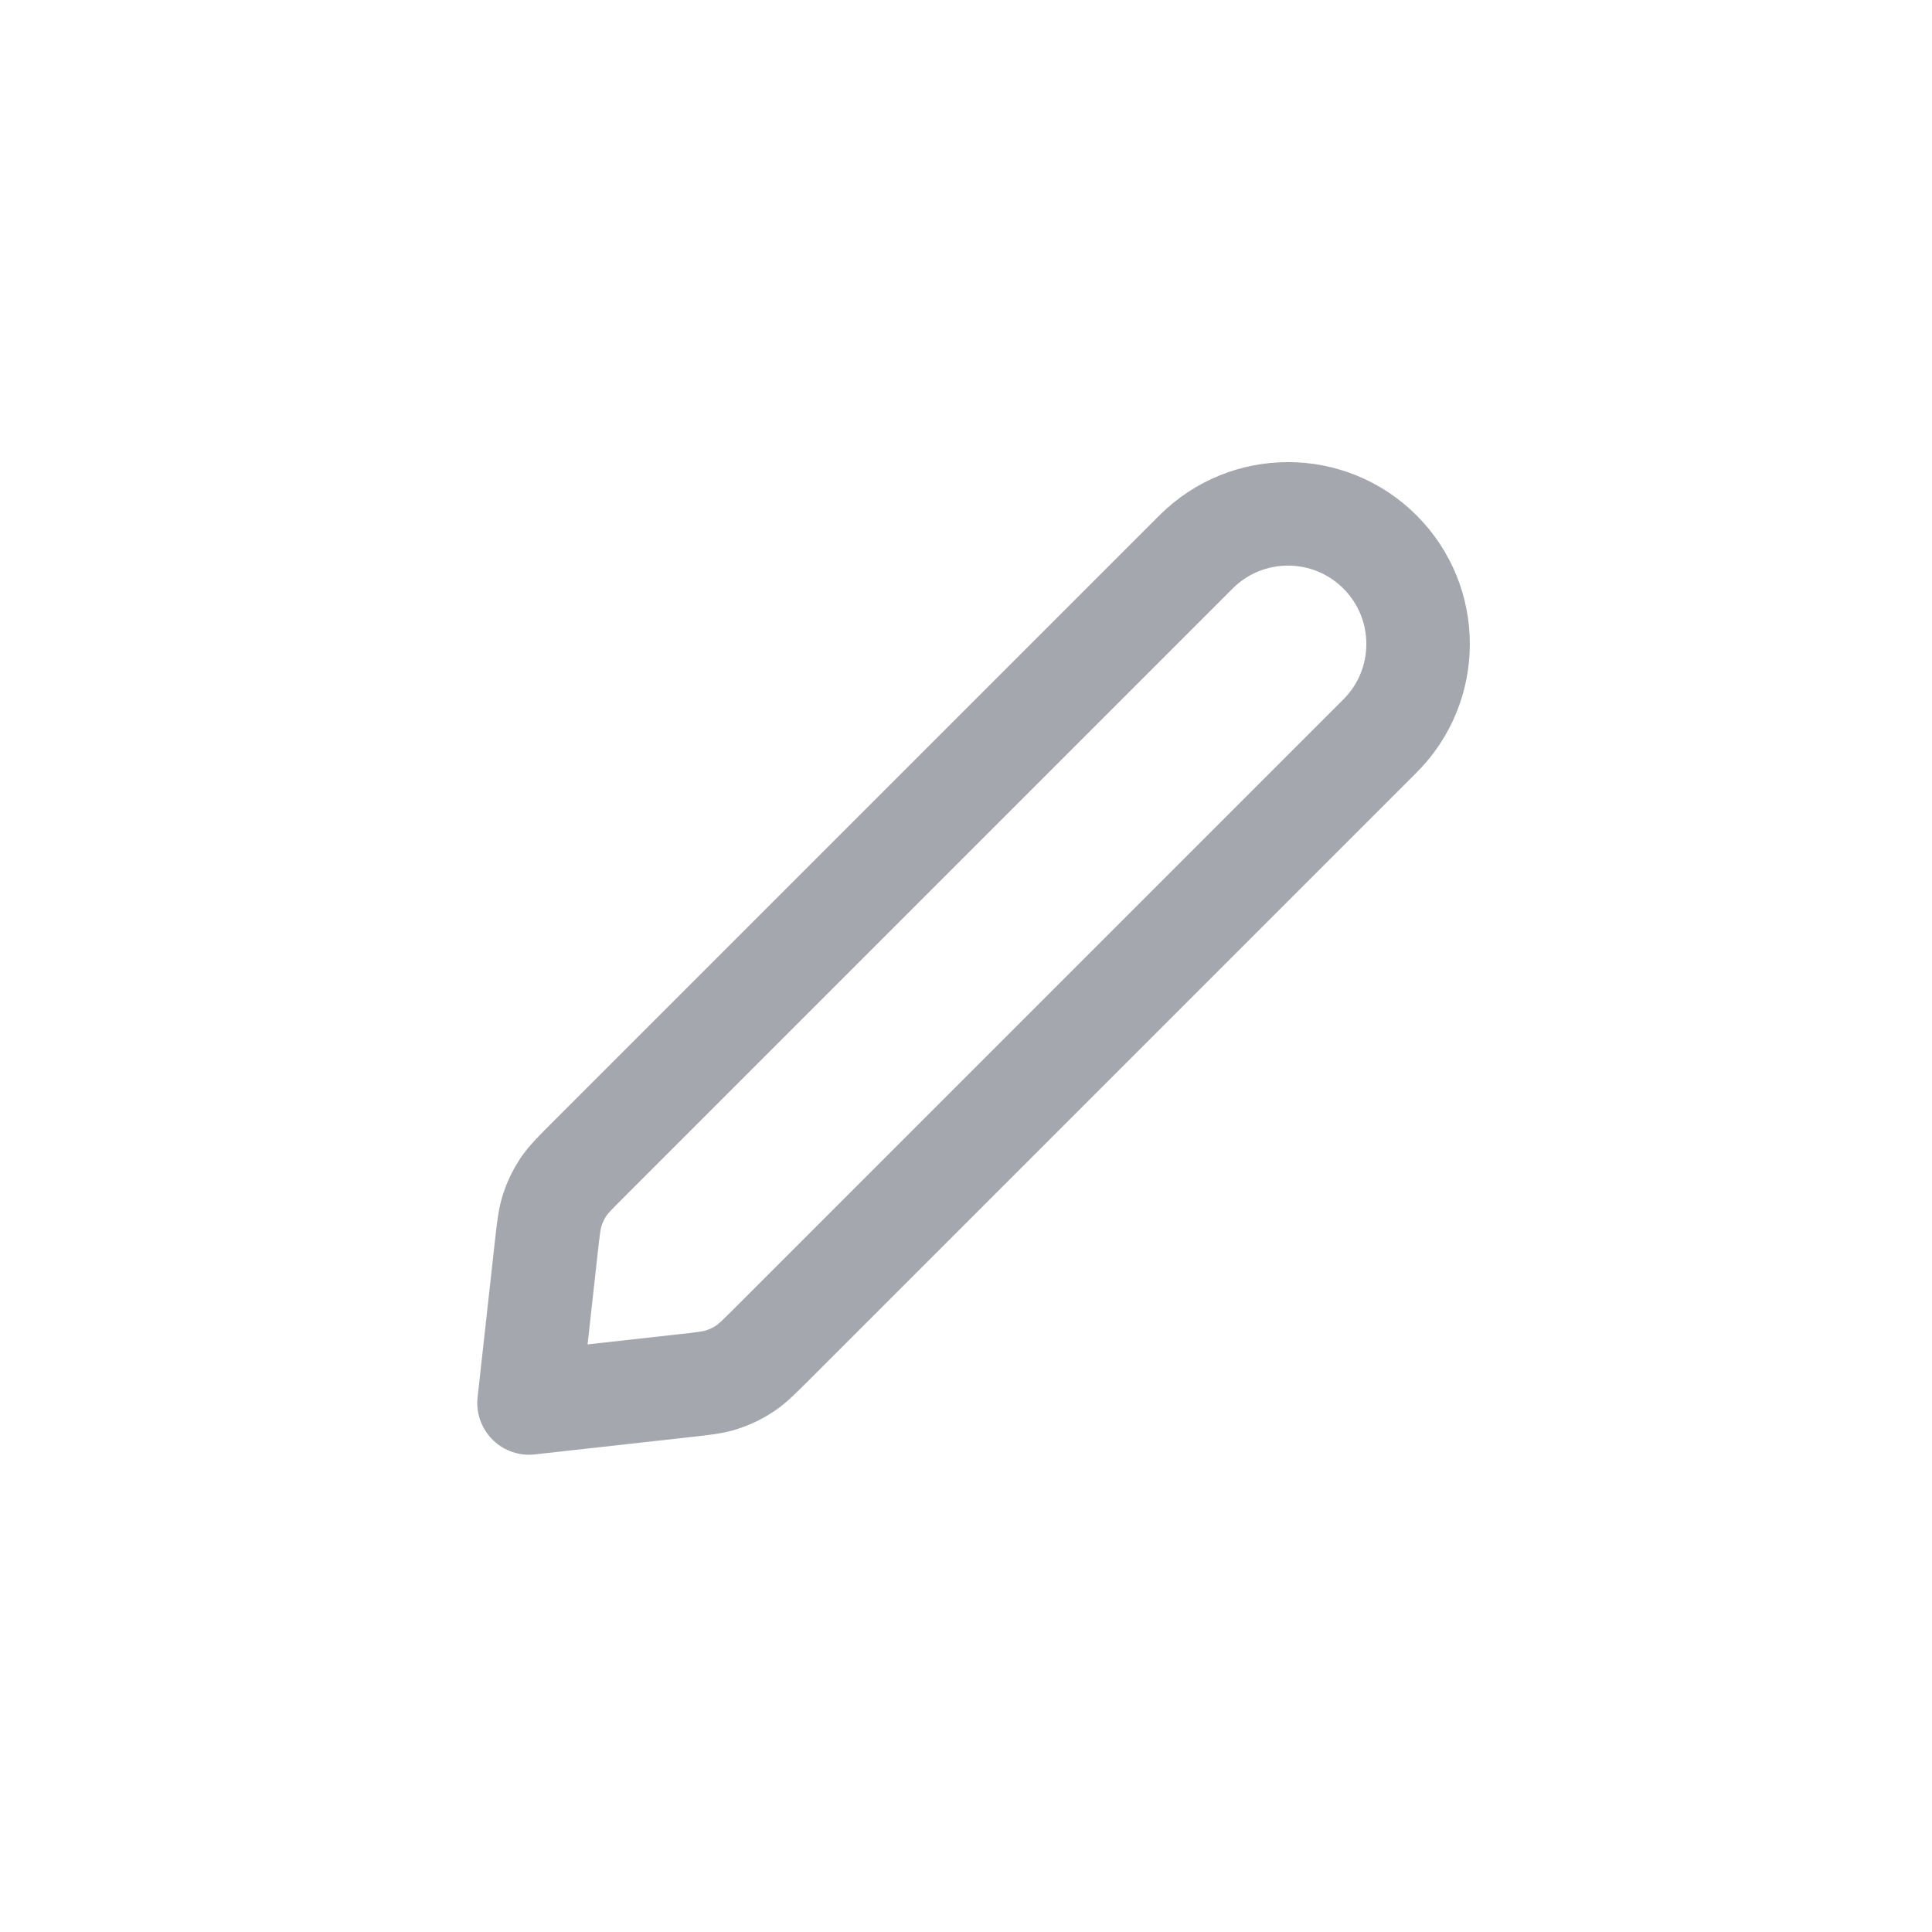 <svg width="28" height="28" viewBox="0 0 28 28" fill="none" xmlns="http://www.w3.org/2000/svg">
<g clip-path="url(#clip0_2509_43808)">
<path d="M7.917 18.077C7.948 17.801 7.963 17.663 8.005 17.534C8.042 17.42 8.094 17.311 8.16 17.211C8.235 17.098 8.333 17 8.529 16.804L17.333 8C18.07 7.263 19.264 7.263 20 8C20.736 8.736 20.736 9.93 20 10.666L11.196 19.47C10.999 19.666 10.902 19.765 10.788 19.839C10.688 19.905 10.579 19.957 10.465 19.994C10.336 20.036 10.198 20.052 9.923 20.082L7.667 20.333L7.917 18.077Z" stroke="#A4A7AE" stroke-width="1.5" stroke-linecap="round" stroke-linejoin="round"/>
</g>
<defs>
<clipPath id="clip0_2509_43808">
<rect width="16" height="16" fill="white" transform="translate(6 6)"/>
</clipPath>
</defs>
</svg>
